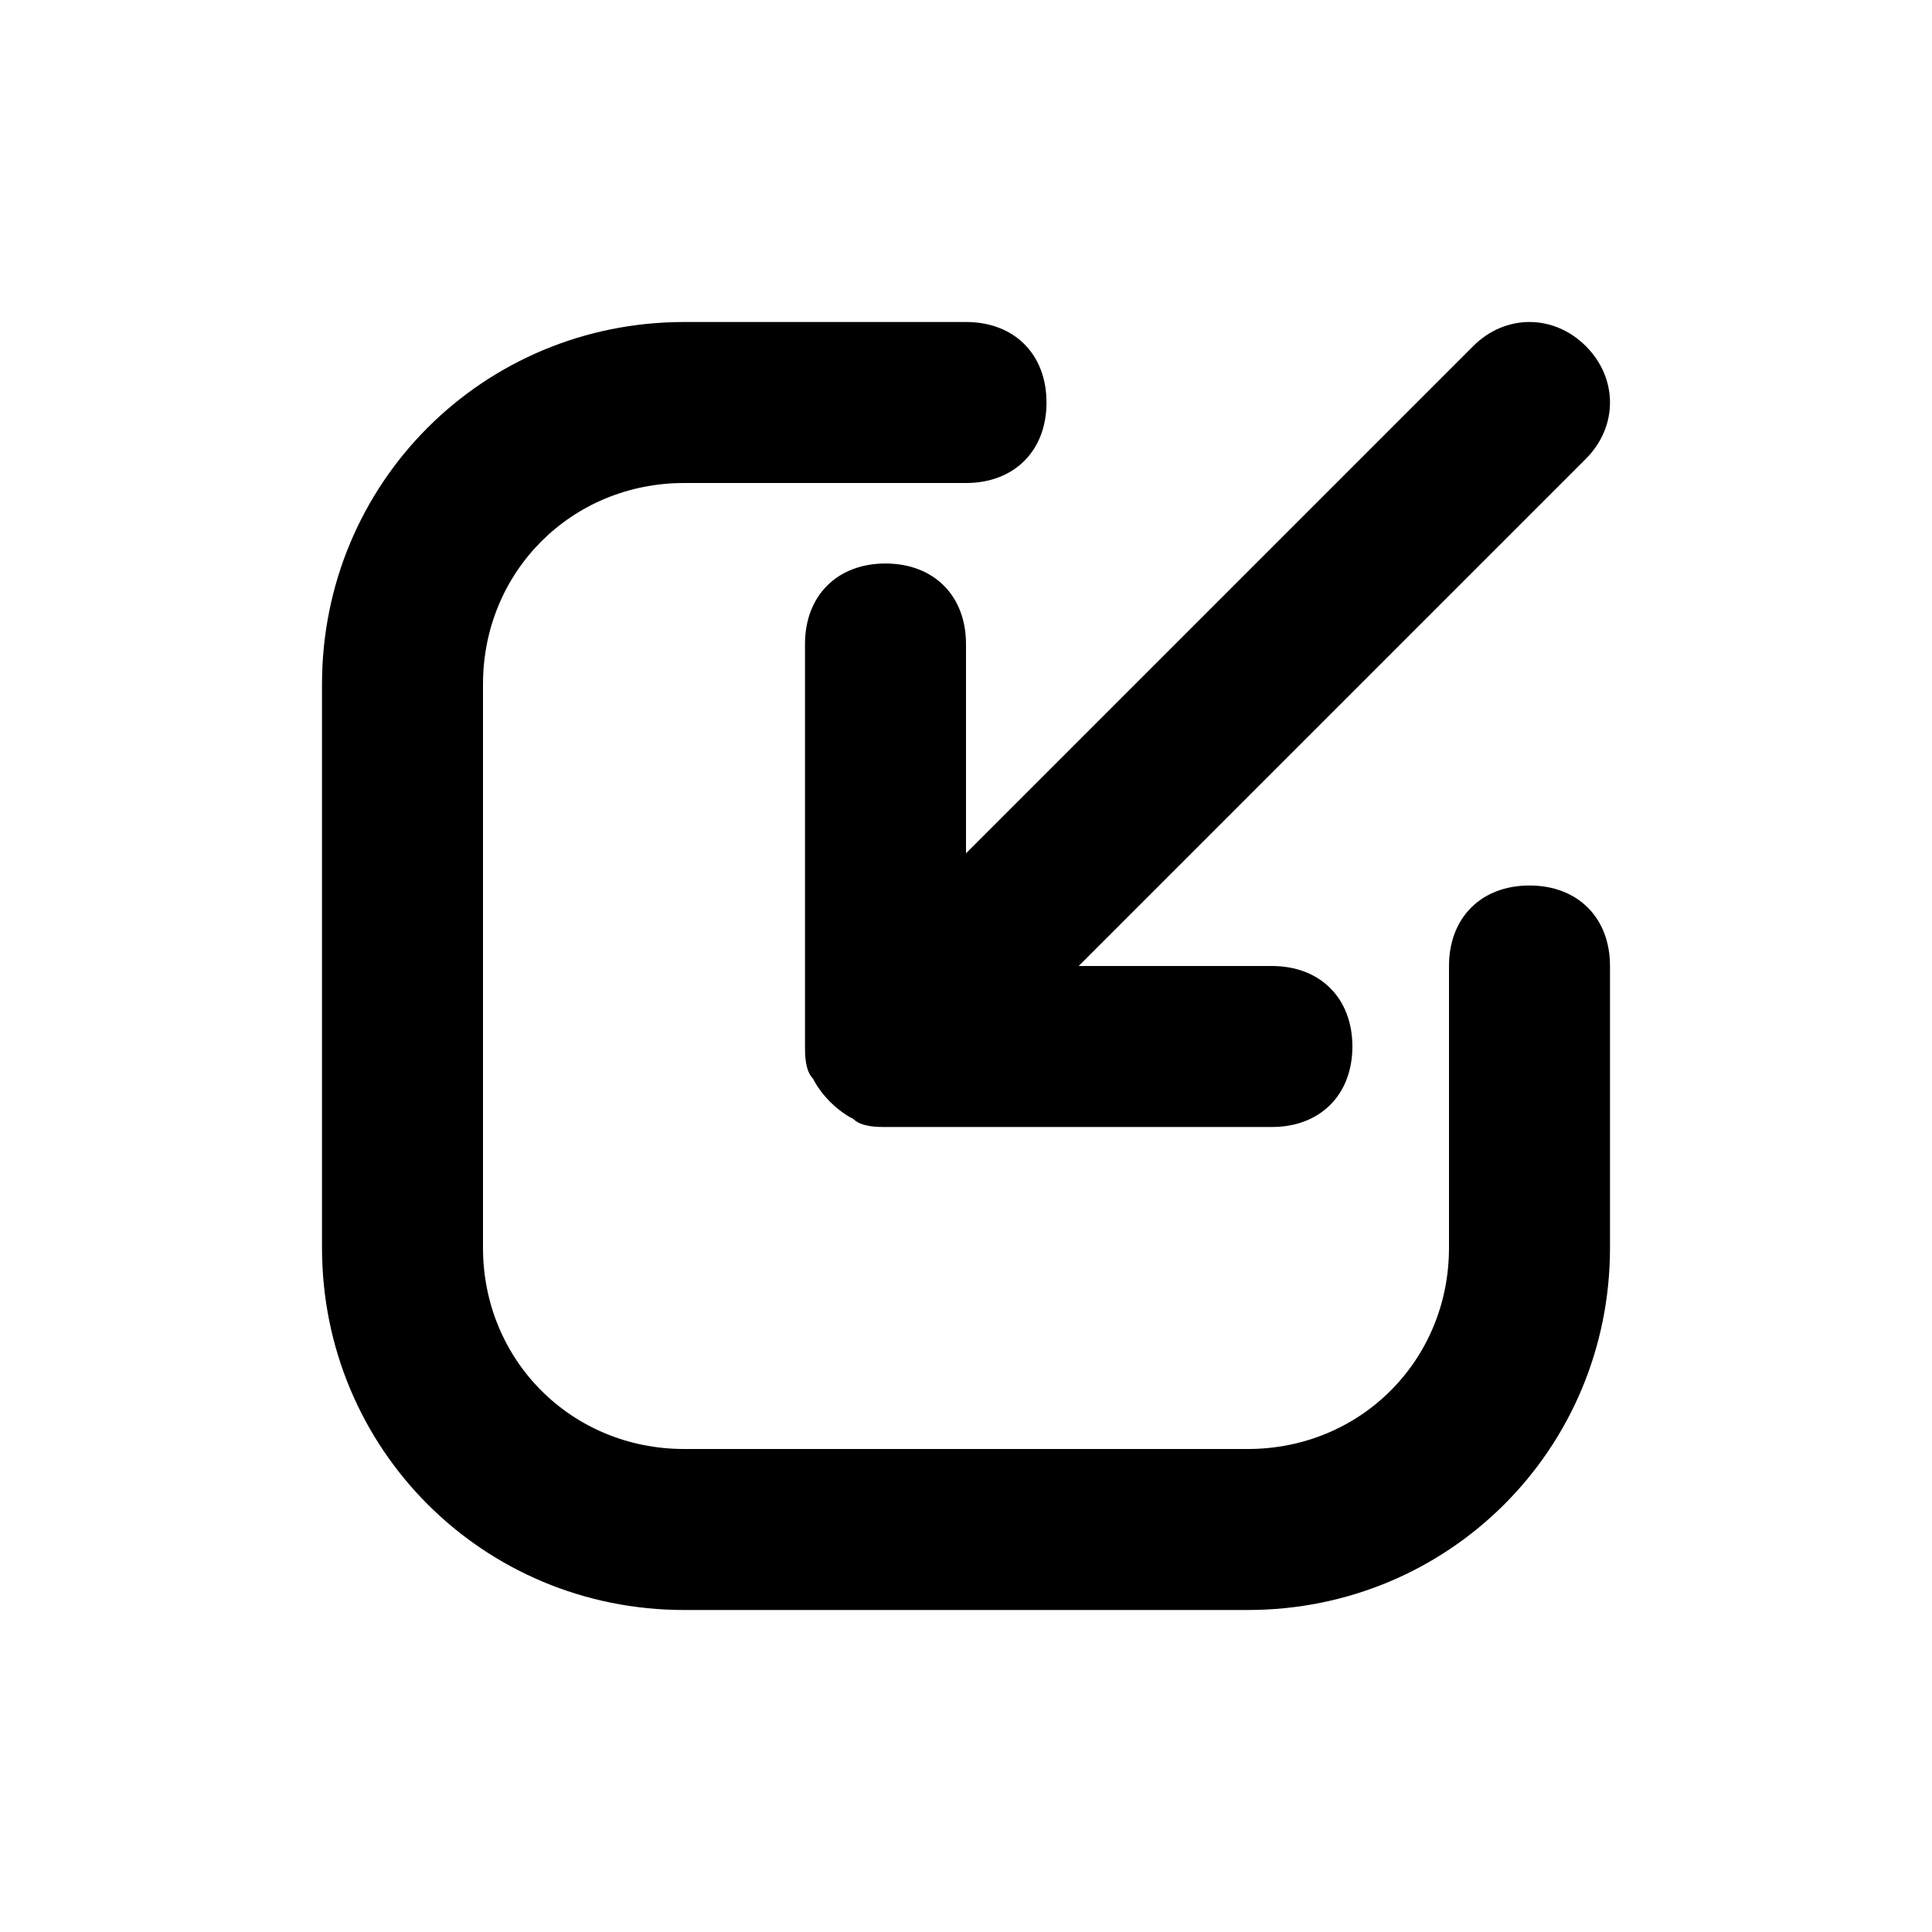 <?xml version="1.0" ?>
<!-- Скачано с сайта svg4.ru / Downloaded from svg4.ru -->
<svg width="800px" height="800px" viewBox="0 0 24 24" version="1.1" xml:space="preserve" xmlns="http://www.w3.org/2000/svg" xmlns:xlink="http://www.w3.org/1999/xlink">
<style type="text/css">
	.st0{display:none;}
	.st1{display:inline;}
	.st2{opacity:0.2;fill:none;stroke:#000000;stroke-width:5.000000e-02;stroke-miterlimit:10;}
</style>
<g class="st0" id="grid_system"/>
<g id="_icons">
<path d="M19.7,4.3c-0.4-0.4-1-0.4-1.4,0L12,10.6V8c0-0.6-0.4-1-1-1s-1,0.4-1,1v5c0,0.1,0,0.3,0.1,0.4c0.1,0.2,0.3,0.4,0.5,0.5   C10.7,14,10.9,14,11,14h4.8c0.6,0,1-0.4,1-1s-0.4-1-1-1h-2.4l6.3-6.3C20.1,5.3,20.1,4.7,19.7,4.3z"/>
<path d="M12,4H8.5C6,4,4,6,4,8.5v7C4,18,6,20,8.5,20h7c2.5,0,4.5-2,4.5-4.5V12c0-0.6-0.4-1-1-1s-1,0.4-1,1v3.5   c0,1.4-1.1,2.5-2.5,2.5h-7C7.1,18,6,16.9,6,15.5v-7C6,7.1,7.1,6,8.5,6H12c0.6,0,1-0.4,1-1S12.6,4,12,4z"/>
</g>
</svg>
